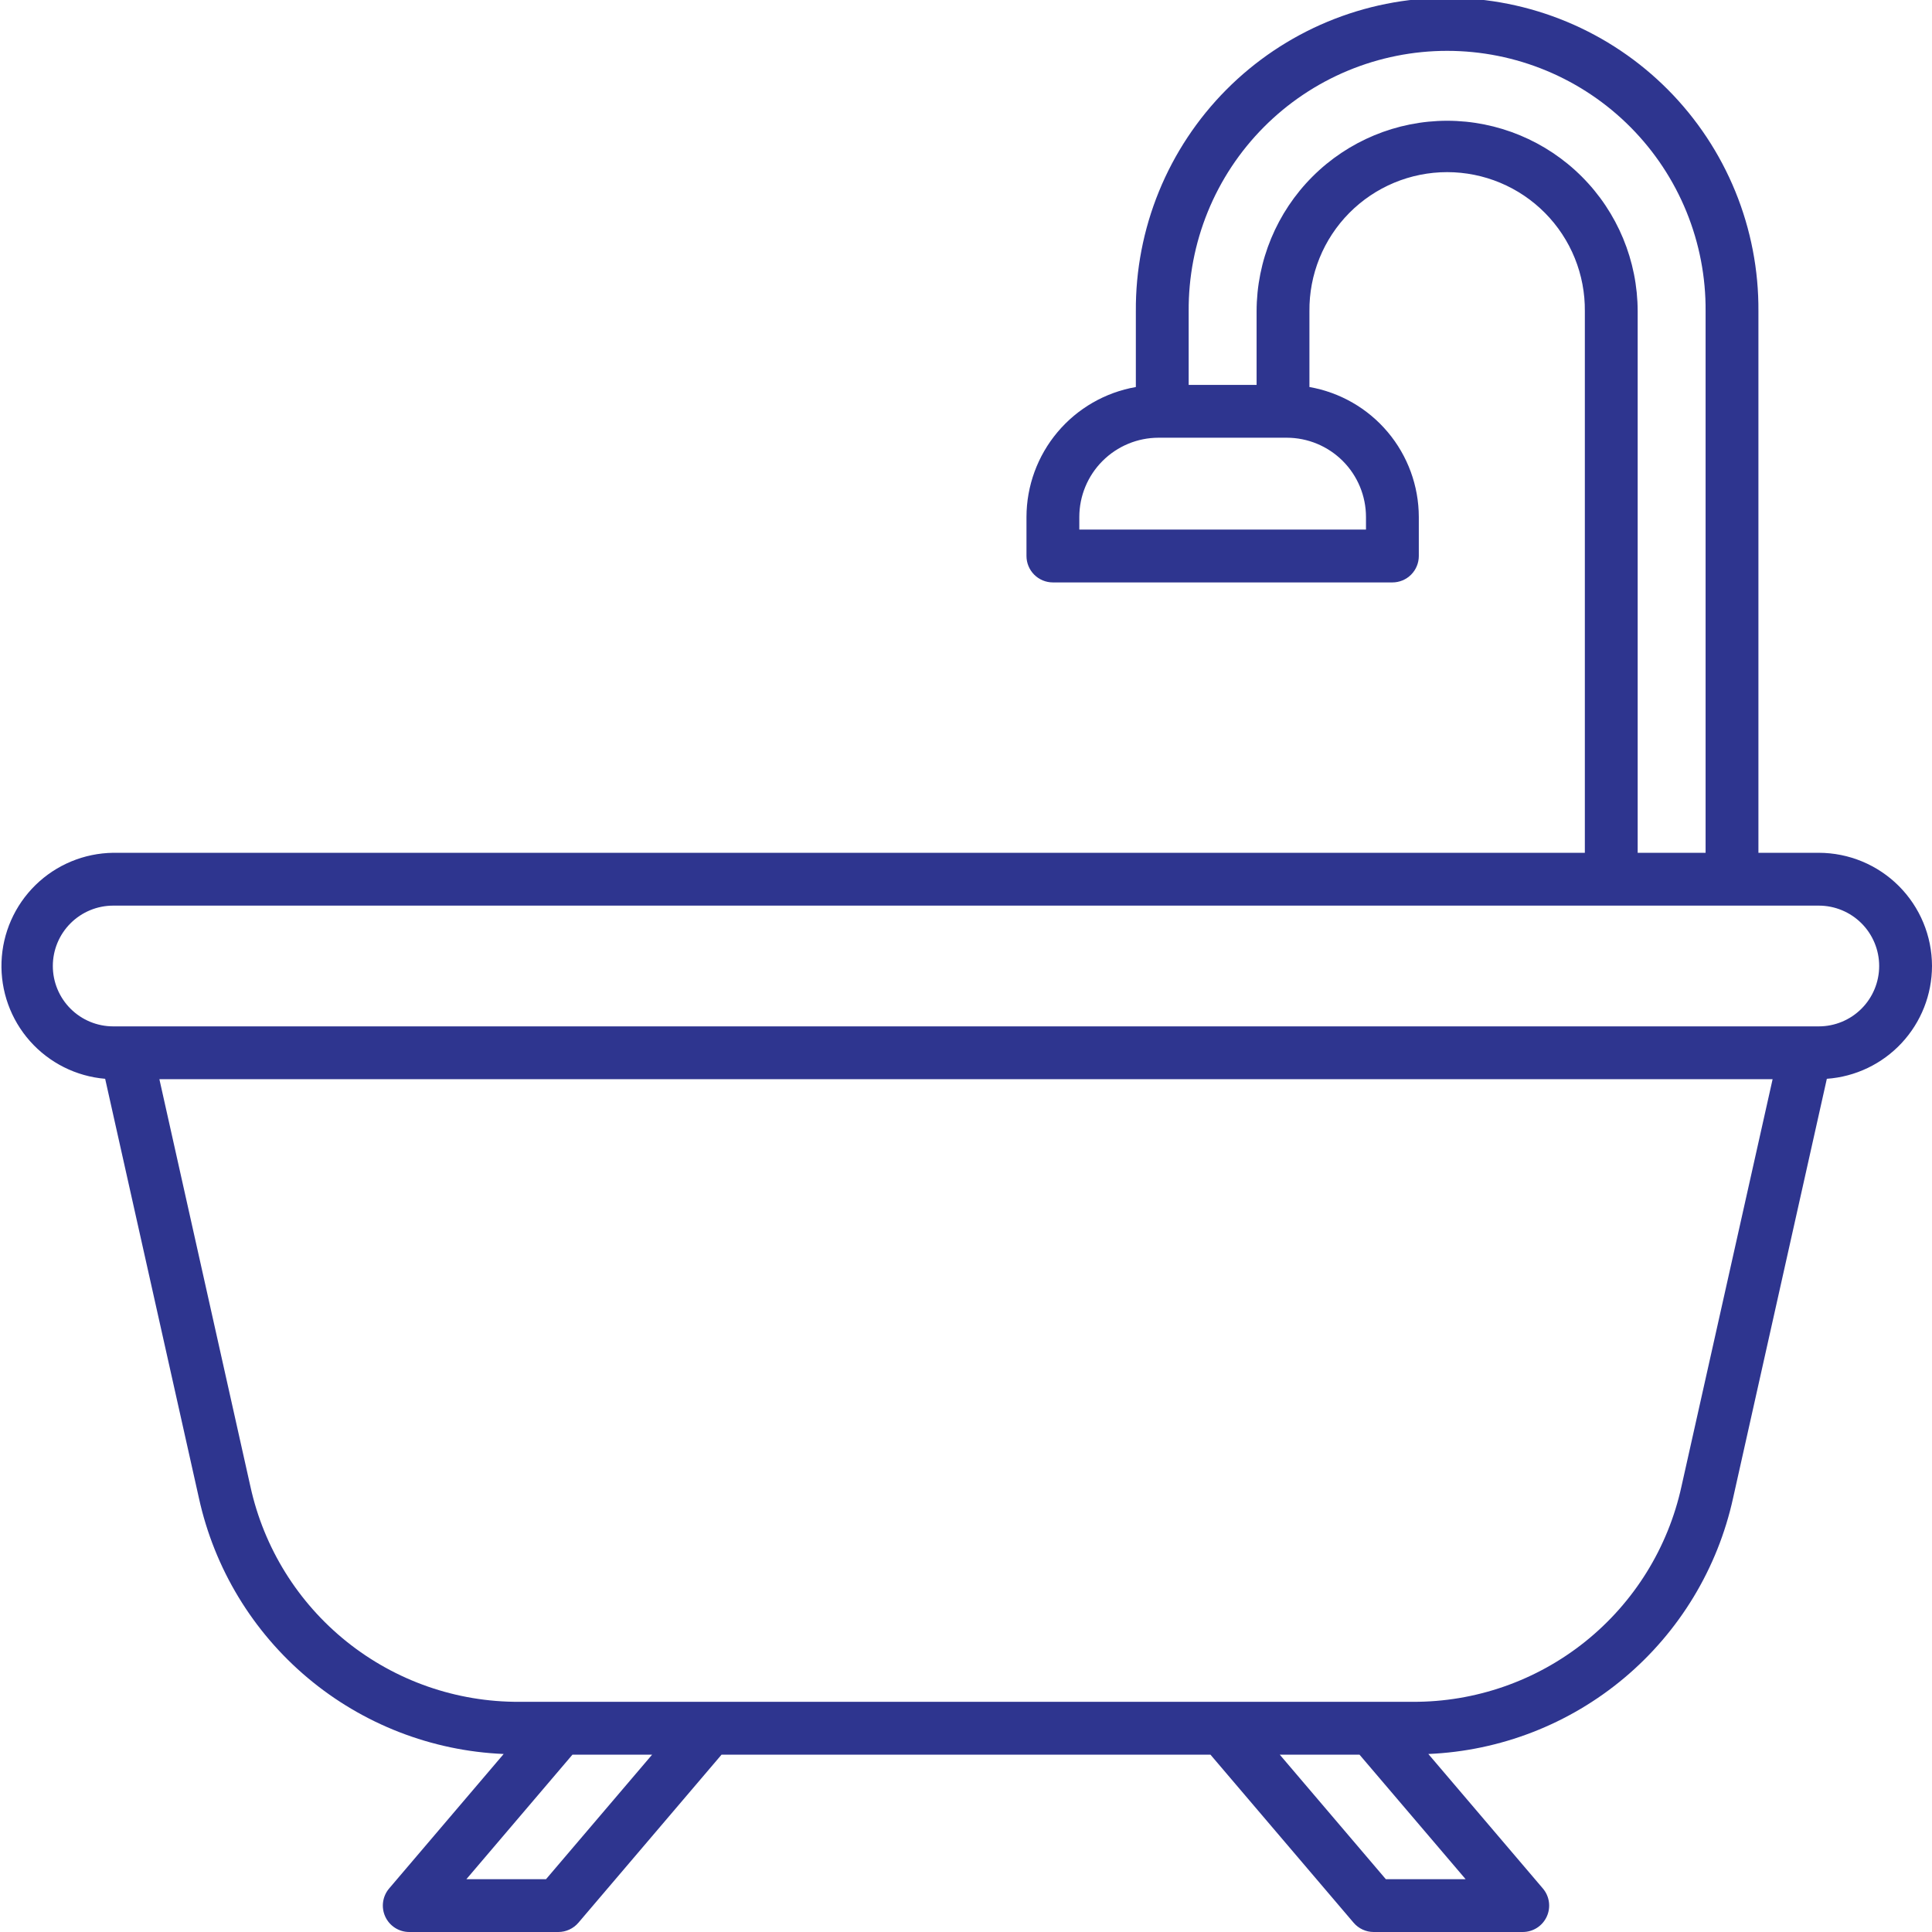<?xml version="1.0" encoding="UTF-8"?> <svg xmlns="http://www.w3.org/2000/svg" width="512" height="512" viewBox="0 0 512 512" fill="none"> <g clip-path="url(#clip0)"> <path d="M512 256C511.992 248.046 508.828 240.42 503.204 234.796C497.58 229.172 489.954 226.008 482 226H466V82.496C466.076 71.614 463.998 60.825 459.887 50.75C455.775 40.675 449.71 31.513 442.043 23.791C434.375 16.07 425.255 9.942 415.209 5.76C405.163 1.578 394.388 -0.575 383.506 -0.575C372.625 -0.575 361.85 1.578 351.804 5.76C341.758 9.942 332.638 16.07 324.97 23.791C317.302 31.513 311.238 40.675 307.126 50.75C303.014 60.825 300.937 71.614 301.012 82.496V102.564C292.904 103.984 285.555 108.215 280.255 114.514C274.955 120.812 272.042 128.776 272.028 137.008V147.348C272.028 149.204 272.766 150.985 274.079 152.298C275.391 153.61 277.172 154.348 279.028 154.348H369C370.857 154.348 372.637 153.61 373.95 152.298C375.263 150.985 376 149.204 376 147.348V137.008C375.986 128.776 373.073 120.811 367.772 114.512C362.472 108.214 355.121 103.984 347.012 102.564V82.496C346.962 77.671 347.868 72.884 349.68 68.412C351.491 63.941 354.171 59.872 357.565 56.443C360.959 53.013 364.999 50.291 369.452 48.432C373.905 46.574 378.682 45.618 383.506 45.618C388.331 45.618 393.108 46.574 397.561 48.432C402.014 50.291 406.054 53.013 409.448 56.443C412.841 59.872 415.522 63.941 417.333 68.412C419.144 72.884 420.051 77.671 420 82.496V226H30C22.295 226.098 14.924 229.157 9.413 234.544C3.903 239.93 0.676 247.23 0.402 254.93C0.128 262.631 2.827 270.142 7.941 275.906C13.054 281.67 20.19 285.246 27.868 285.892L52.712 396.988C56.795 415.627 66.933 432.389 81.544 444.661C96.155 456.932 114.417 464.022 133.48 464.824L103.128 500.46C102.261 501.478 101.704 502.722 101.522 504.047C101.34 505.371 101.541 506.72 102.101 507.934C102.662 509.148 103.558 510.176 104.684 510.897C105.81 511.617 107.119 512 108.456 512H147.956C148.97 512 149.971 511.78 150.89 511.355C151.81 510.93 152.627 510.311 153.284 509.54L191.22 465H320.78L358.716 509.54C359.374 510.311 360.19 510.93 361.11 511.355C362.03 511.78 363.031 512 364.044 512H403.544C404.881 512 406.19 511.617 407.317 510.897C408.443 510.176 409.339 509.148 409.9 507.934C410.46 506.72 410.661 505.371 410.479 504.047C410.297 502.722 409.74 501.478 408.872 500.46L378.52 464.824C397.584 464.022 415.846 456.932 430.457 444.661C445.068 432.389 455.206 415.627 459.288 396.988L484.132 285.892C491.695 285.353 498.773 281.971 503.943 276.425C509.114 270.879 511.992 263.582 512 256ZM362 137.008V140.348H286.028V137.008C286.033 131.439 288.246 126.099 292.183 122.161C296.12 118.222 301.459 116.006 307.028 116H341C346.569 116.006 351.908 118.222 355.845 122.161C359.783 126.099 361.996 131.439 362 137.008ZM383.504 32C370.117 32.016 357.283 37.341 347.817 46.807C338.351 56.274 333.027 69.109 333.012 82.496V102H315.012V82.496C314.943 73.457 316.664 64.494 320.075 56.123C323.486 47.752 328.521 40.14 334.888 33.724C341.255 27.308 348.829 22.215 357.173 18.741C365.518 15.265 374.467 13.476 383.506 13.476C392.545 13.476 401.495 15.265 409.84 18.741C418.184 22.215 425.758 27.308 432.125 33.724C438.492 40.14 443.526 47.752 446.938 56.123C450.349 64.494 452.069 73.457 452 82.496V226H434V82.496C433.986 69.108 428.661 56.273 419.194 46.806C409.727 37.34 396.892 32.015 383.504 32ZM144.704 498H123.6L151.708 465H172.82L144.704 498ZM367.256 498L339.148 465H360.28L388.4 498H367.256ZM445.604 393.932C442.054 410.154 433.049 424.668 420.091 435.054C407.133 445.439 391.006 451.067 374.4 451H137.6C120.988 451.076 104.853 445.451 91.888 435.065C78.922 424.679 69.912 410.16 66.36 393.932L42.24 286H469.76L445.604 393.932ZM482 272H30C25.757 272 21.687 270.314 18.687 267.314C15.686 264.313 14 260.243 14 256C14 251.757 15.686 247.687 18.687 244.686C21.687 241.686 25.757 240 30 240H482C486.244 240 490.314 241.686 493.314 244.686C496.315 247.687 498 251.757 498 256C498 260.243 496.315 264.313 493.314 267.314C490.314 270.314 486.244 272 482 272Z" fill="#2E358F"></path> </g> <defs> <clipPath id="clip0"> <rect width="512" height="512" fill="white"></rect> </clipPath> </defs> </svg> 